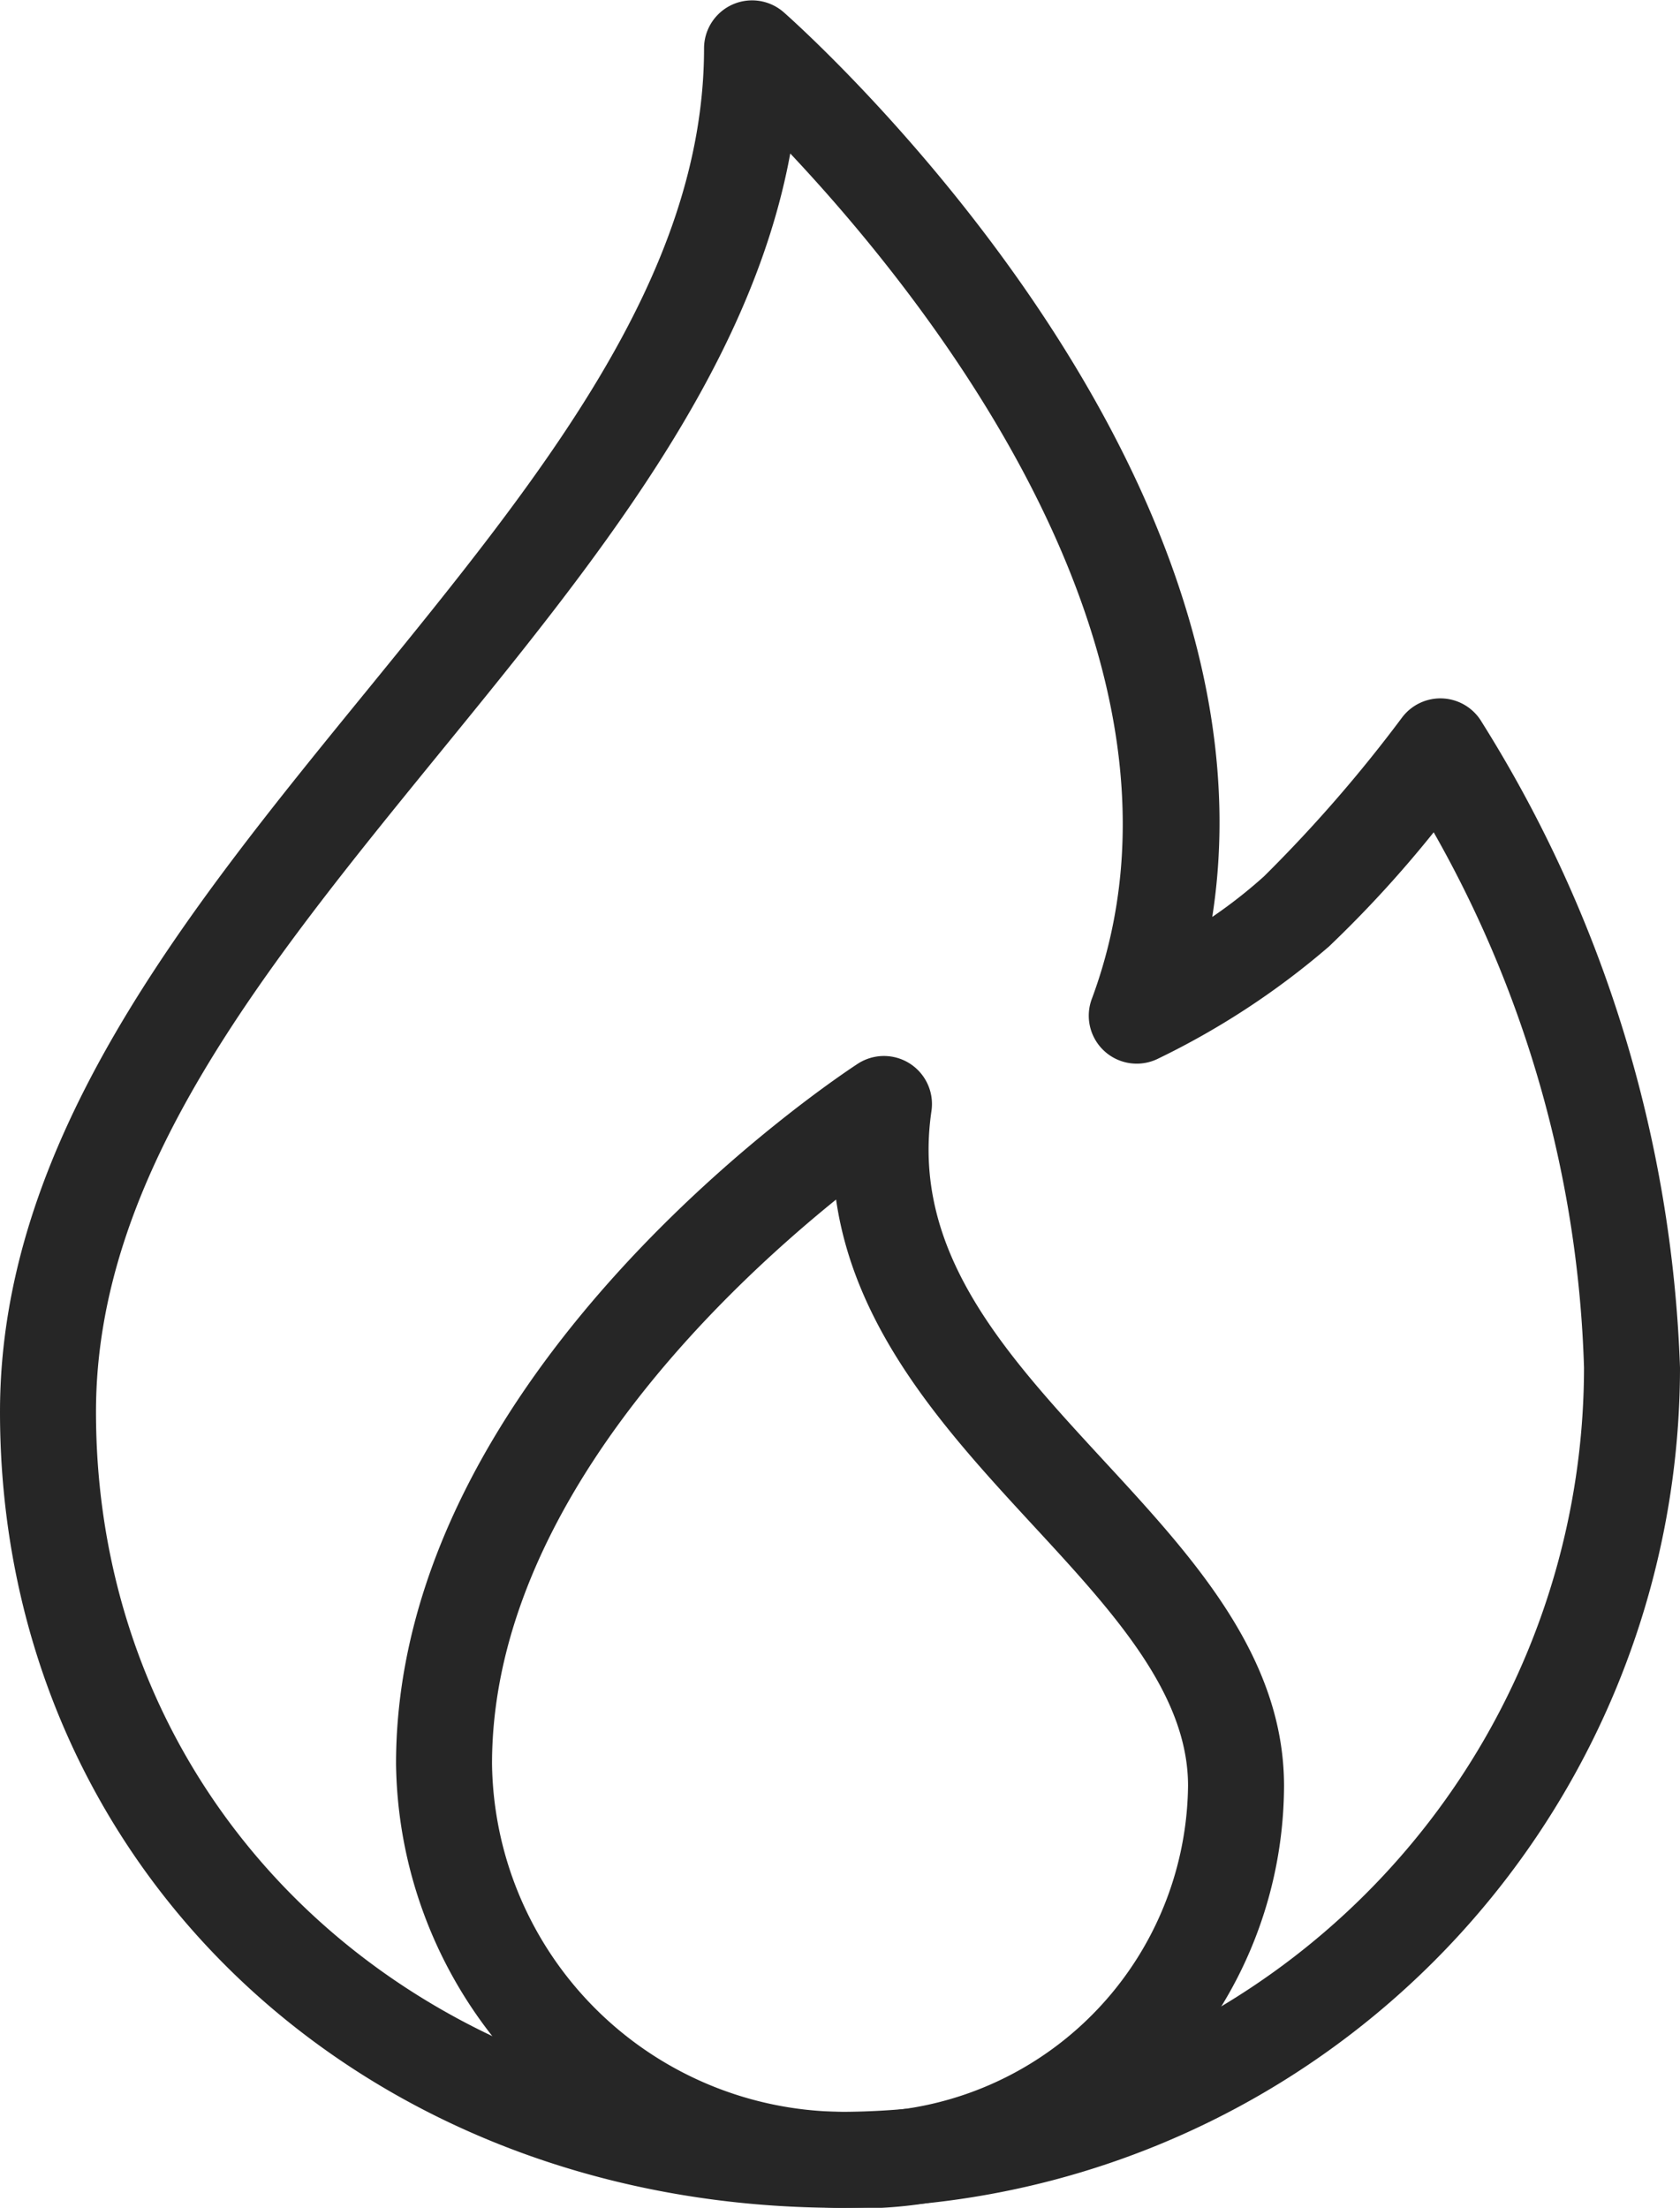 <?xml version="1.0" encoding="utf-8"?>
<svg xmlns="http://www.w3.org/2000/svg" xmlns:xlink="http://www.w3.org/1999/xlink" width="27.391" height="36" viewBox="0 0 27.391 36">
  <defs>
    <clipPath id="clip-path">
      <rect id="Rectangle_221" data-name="Rectangle 221" width="27.391" height="36" fill="none"/>
    </clipPath>
  </defs>
  <g id="Groupe_328" data-name="Groupe 328" transform="translate(0 0)">
    <g id="Groupe_327" data-name="Groupe 327" transform="translate(0 0)" clip-path="url(#clip-path)">
      <path id="Tracé_250" data-name="Tracé 250" d="M13.7,36C5.888,36,0,30.421,0,23.022,0,18.6,3.031,14.878,5.963,11.283,8.8,7.8,11.479,4.517,11.479.783A.783.783,0,0,1,12.778.2c.36.318,8.15,7.3,6.987,14.751a7.9,7.9,0,0,0,.844-.662A23.079,23.079,0,0,0,22.859,11.7a.782.782,0,0,1,1.3.074A21.166,21.166,0,0,1,27.391,22.3,13.711,13.711,0,0,1,13.7,36M12.885,2.5c-.653,3.566-3.217,6.712-5.709,9.768C4.29,15.81,1.565,19.153,1.565,23.022c0,6.507,5.215,11.413,12.13,11.413A12.144,12.144,0,0,0,25.826,22.3a18.809,18.809,0,0,0-2.451-8.729,18.953,18.953,0,0,1-1.708,1.863,12.8,12.8,0,0,1-2.8,1.835.782.782,0,0,1-1.066-.981c2.047-5.5-2.648-11.375-4.92-13.789" transform="translate(0 0)" fill="#262626"/>
      <path id="Tracé_251" data-name="Tracé 251" d="M15.489,40.783A7.336,7.336,0,0,1,8.25,33.544c0-6.448,7.223-11.217,7.53-11.417a.783.783,0,0,1,1.2.769c-.337,2.292,1.19,3.947,2.806,5.7,1.447,1.567,2.942,3.188,2.942,5.308a6.911,6.911,0,0,1-7.239,6.88m-.065-16.441c-1.959,1.584-5.609,5.088-5.609,9.2a5.75,5.75,0,0,0,5.674,5.674A5.382,5.382,0,0,0,21.163,33.9c0-1.508-1.227-2.839-2.527-4.246-1.377-1.492-2.9-3.145-3.212-5.315" transform="translate(-1.793 -4.783)" fill="#262626"/>
    </g>
  </g>
</svg>
